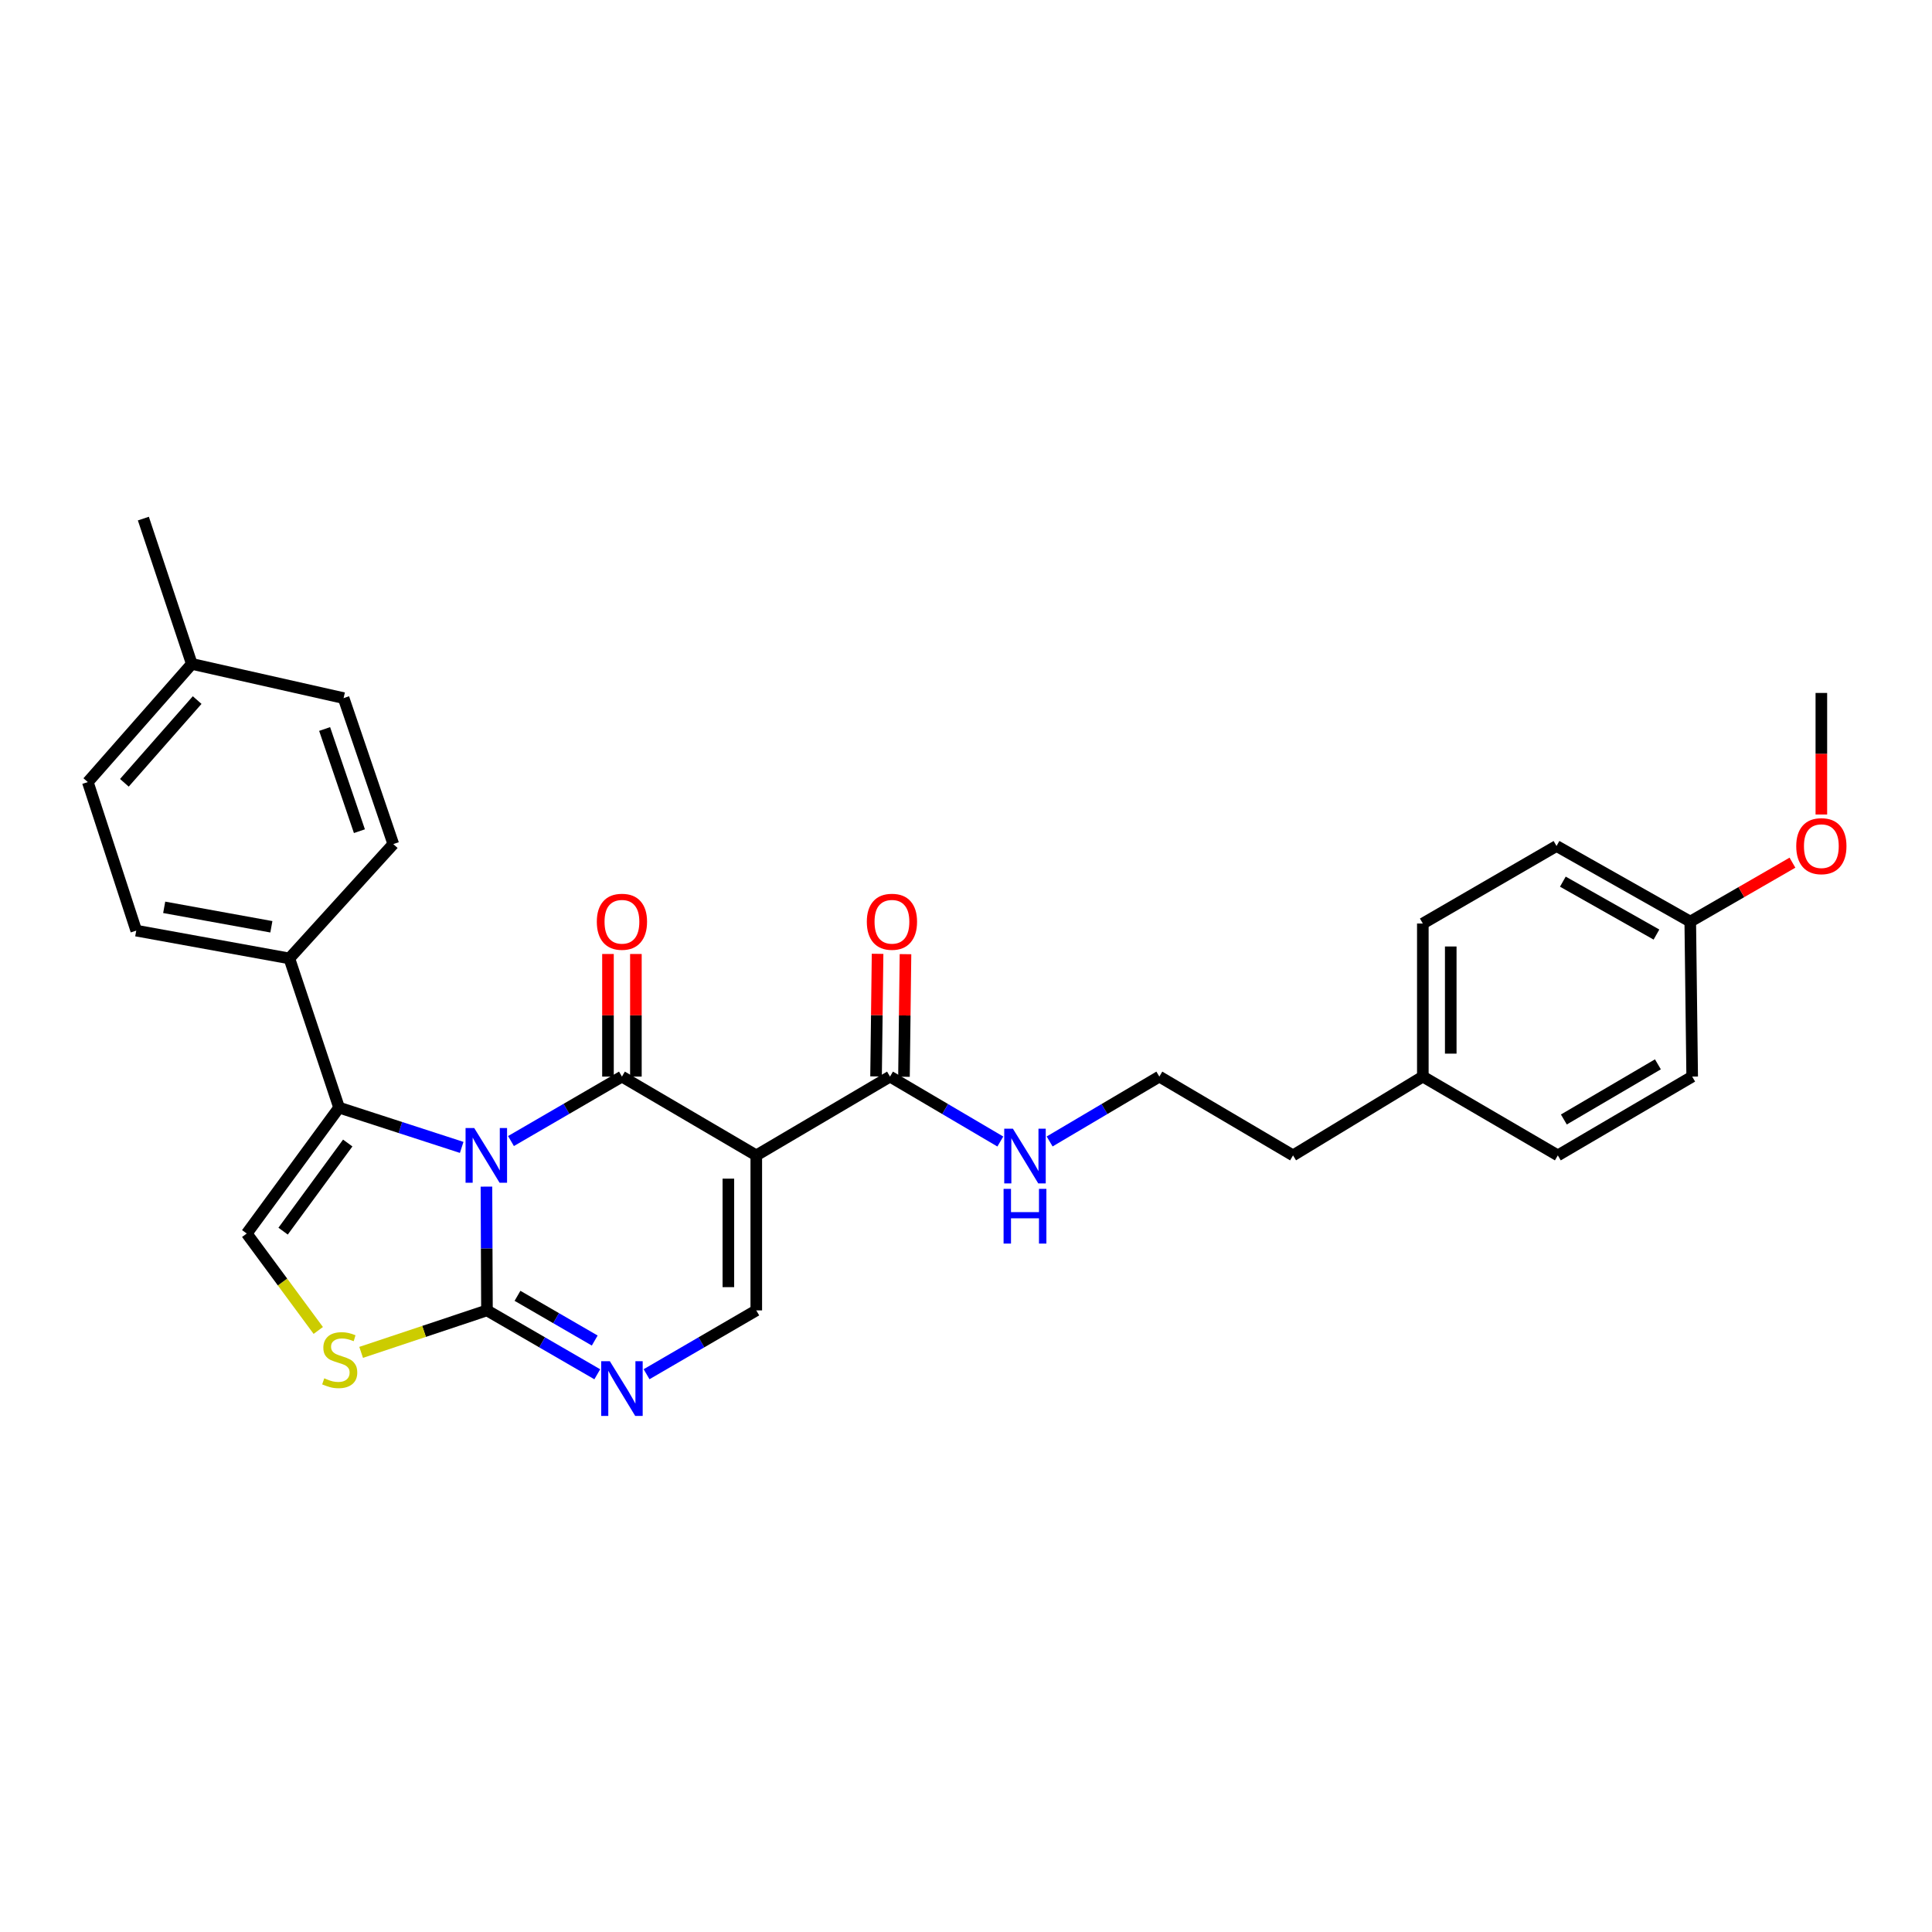 <?xml version='1.0' encoding='iso-8859-1'?>
<svg version='1.1' baseProfile='full'
              xmlns='http://www.w3.org/2000/svg'
                      xmlns:rdkit='http://www.rdkit.org/xml'
                      xmlns:xlink='http://www.w3.org/1999/xlink'
                  xml:space='preserve'
width='1000px' height='1000px' viewBox='0 0 1000 1000'>
<!-- END OF HEADER -->
<rect style='opacity:1.0;fill:#FFFFFF;stroke:none' width='1000' height='1000' x='0' y='0'> </rect>
<path class='bond-0' d='M 264.484,590.608 L 293.198,573.926' style='fill:none;fill-rule:evenodd;stroke:#0000FF;stroke-width:6px;stroke-linecap:butt;stroke-linejoin:miter;stroke-opacity:1' />
<path class='bond-0' d='M 293.198,573.926 L 321.912,557.244' style='fill:none;fill-rule:evenodd;stroke:#000000;stroke-width:6px;stroke-linecap:butt;stroke-linejoin:miter;stroke-opacity:1' />
<path class='bond-2' d='M 251.782,614.193 L 251.916,646.227' style='fill:none;fill-rule:evenodd;stroke:#0000FF;stroke-width:6px;stroke-linecap:butt;stroke-linejoin:miter;stroke-opacity:1' />
<path class='bond-2' d='M 251.916,646.227 L 252.051,678.26' style='fill:none;fill-rule:evenodd;stroke:#000000;stroke-width:6px;stroke-linecap:butt;stroke-linejoin:miter;stroke-opacity:1' />
<path class='bond-3' d='M 238.971,593.893 L 207.237,583.596' style='fill:none;fill-rule:evenodd;stroke:#0000FF;stroke-width:6px;stroke-linecap:butt;stroke-linejoin:miter;stroke-opacity:1' />
<path class='bond-3' d='M 207.237,583.596 L 175.503,573.3' style='fill:none;fill-rule:evenodd;stroke:#000000;stroke-width:6px;stroke-linecap:butt;stroke-linejoin:miter;stroke-opacity:1' />
<path class='bond-1' d='M 321.912,557.244 L 391.452,598.027' style='fill:none;fill-rule:evenodd;stroke:#000000;stroke-width:6px;stroke-linecap:butt;stroke-linejoin:miter;stroke-opacity:1' />
<path class='bond-10' d='M 329.137,557.244 L 329.137,525.514' style='fill:none;fill-rule:evenodd;stroke:#000000;stroke-width:6px;stroke-linecap:butt;stroke-linejoin:miter;stroke-opacity:1' />
<path class='bond-10' d='M 329.137,525.514 L 329.137,493.784' style='fill:none;fill-rule:evenodd;stroke:#FF0000;stroke-width:6px;stroke-linecap:butt;stroke-linejoin:miter;stroke-opacity:1' />
<path class='bond-10' d='M 314.687,557.244 L 314.687,525.514' style='fill:none;fill-rule:evenodd;stroke:#000000;stroke-width:6px;stroke-linecap:butt;stroke-linejoin:miter;stroke-opacity:1' />
<path class='bond-10' d='M 314.687,525.514 L 314.687,493.784' style='fill:none;fill-rule:evenodd;stroke:#FF0000;stroke-width:6px;stroke-linecap:butt;stroke-linejoin:miter;stroke-opacity:1' />
<path class='bond-8' d='M 391.452,598.027 L 460.671,557.244' style='fill:none;fill-rule:evenodd;stroke:#000000;stroke-width:6px;stroke-linecap:butt;stroke-linejoin:miter;stroke-opacity:1' />
<path class='bond-30' d='M 391.452,598.027 L 391.452,678.26' style='fill:none;fill-rule:evenodd;stroke:#000000;stroke-width:6px;stroke-linecap:butt;stroke-linejoin:miter;stroke-opacity:1' />
<path class='bond-30' d='M 377.001,610.062 L 377.001,666.225' style='fill:none;fill-rule:evenodd;stroke:#000000;stroke-width:6px;stroke-linecap:butt;stroke-linejoin:miter;stroke-opacity:1' />
<path class='bond-4' d='M 252.051,678.26 L 280.602,694.793' style='fill:none;fill-rule:evenodd;stroke:#000000;stroke-width:6px;stroke-linecap:butt;stroke-linejoin:miter;stroke-opacity:1' />
<path class='bond-4' d='M 280.602,694.793 L 309.154,711.327' style='fill:none;fill-rule:evenodd;stroke:#0000FF;stroke-width:6px;stroke-linecap:butt;stroke-linejoin:miter;stroke-opacity:1' />
<path class='bond-4' d='M 267.858,670.715 L 287.844,682.288' style='fill:none;fill-rule:evenodd;stroke:#000000;stroke-width:6px;stroke-linecap:butt;stroke-linejoin:miter;stroke-opacity:1' />
<path class='bond-4' d='M 287.844,682.288 L 307.83,693.861' style='fill:none;fill-rule:evenodd;stroke:#0000FF;stroke-width:6px;stroke-linecap:butt;stroke-linejoin:miter;stroke-opacity:1' />
<path class='bond-6' d='M 252.051,678.26 L 219.49,689.123' style='fill:none;fill-rule:evenodd;stroke:#000000;stroke-width:6px;stroke-linecap:butt;stroke-linejoin:miter;stroke-opacity:1' />
<path class='bond-6' d='M 219.49,689.123 L 186.928,699.986' style='fill:none;fill-rule:evenodd;stroke:#CCCC00;stroke-width:6px;stroke-linecap:butt;stroke-linejoin:miter;stroke-opacity:1' />
<path class='bond-7' d='M 175.503,573.3 L 127.711,638.473' style='fill:none;fill-rule:evenodd;stroke:#000000;stroke-width:6px;stroke-linecap:butt;stroke-linejoin:miter;stroke-opacity:1' />
<path class='bond-7' d='M 179.987,591.622 L 146.533,637.242' style='fill:none;fill-rule:evenodd;stroke:#000000;stroke-width:6px;stroke-linecap:butt;stroke-linejoin:miter;stroke-opacity:1' />
<path class='bond-9' d='M 175.503,573.3 L 149.764,496.078' style='fill:none;fill-rule:evenodd;stroke:#000000;stroke-width:6px;stroke-linecap:butt;stroke-linejoin:miter;stroke-opacity:1' />
<path class='bond-5' d='M 334.663,711.296 L 363.058,694.778' style='fill:none;fill-rule:evenodd;stroke:#0000FF;stroke-width:6px;stroke-linecap:butt;stroke-linejoin:miter;stroke-opacity:1' />
<path class='bond-5' d='M 363.058,694.778 L 391.452,678.26' style='fill:none;fill-rule:evenodd;stroke:#000000;stroke-width:6px;stroke-linecap:butt;stroke-linejoin:miter;stroke-opacity:1' />
<path class='bond-29' d='M 164.734,688.637 L 146.222,663.555' style='fill:none;fill-rule:evenodd;stroke:#CCCC00;stroke-width:6px;stroke-linecap:butt;stroke-linejoin:miter;stroke-opacity:1' />
<path class='bond-29' d='M 146.222,663.555 L 127.711,638.473' style='fill:none;fill-rule:evenodd;stroke:#000000;stroke-width:6px;stroke-linecap:butt;stroke-linejoin:miter;stroke-opacity:1' />
<path class='bond-11' d='M 467.895,557.334 L 468.289,525.604' style='fill:none;fill-rule:evenodd;stroke:#000000;stroke-width:6px;stroke-linecap:butt;stroke-linejoin:miter;stroke-opacity:1' />
<path class='bond-11' d='M 468.289,525.604 L 468.683,493.874' style='fill:none;fill-rule:evenodd;stroke:#FF0000;stroke-width:6px;stroke-linecap:butt;stroke-linejoin:miter;stroke-opacity:1' />
<path class='bond-11' d='M 453.446,557.154 L 453.84,525.425' style='fill:none;fill-rule:evenodd;stroke:#000000;stroke-width:6px;stroke-linecap:butt;stroke-linejoin:miter;stroke-opacity:1' />
<path class='bond-11' d='M 453.84,525.425 L 454.233,493.695' style='fill:none;fill-rule:evenodd;stroke:#FF0000;stroke-width:6px;stroke-linecap:butt;stroke-linejoin:miter;stroke-opacity:1' />
<path class='bond-12' d='M 460.671,557.244 L 489.218,574.047' style='fill:none;fill-rule:evenodd;stroke:#000000;stroke-width:6px;stroke-linecap:butt;stroke-linejoin:miter;stroke-opacity:1' />
<path class='bond-12' d='M 489.218,574.047 L 517.765,590.85' style='fill:none;fill-rule:evenodd;stroke:#0000FF;stroke-width:6px;stroke-linecap:butt;stroke-linejoin:miter;stroke-opacity:1' />
<path class='bond-13' d='M 149.764,496.078 L 70.518,481.691' style='fill:none;fill-rule:evenodd;stroke:#000000;stroke-width:6px;stroke-linecap:butt;stroke-linejoin:miter;stroke-opacity:1' />
<path class='bond-13' d='M 140.459,479.701 L 84.987,469.631' style='fill:none;fill-rule:evenodd;stroke:#000000;stroke-width:6px;stroke-linecap:butt;stroke-linejoin:miter;stroke-opacity:1' />
<path class='bond-14' d='M 149.764,496.078 L 203.569,436.894' style='fill:none;fill-rule:evenodd;stroke:#000000;stroke-width:6px;stroke-linecap:butt;stroke-linejoin:miter;stroke-opacity:1' />
<path class='bond-24' d='M 543.291,590.819 L 571.681,574.032' style='fill:none;fill-rule:evenodd;stroke:#0000FF;stroke-width:6px;stroke-linecap:butt;stroke-linejoin:miter;stroke-opacity:1' />
<path class='bond-24' d='M 571.681,574.032 L 600.072,557.244' style='fill:none;fill-rule:evenodd;stroke:#000000;stroke-width:6px;stroke-linecap:butt;stroke-linejoin:miter;stroke-opacity:1' />
<path class='bond-16' d='M 70.518,481.691 L 45.455,404.805' style='fill:none;fill-rule:evenodd;stroke:#000000;stroke-width:6px;stroke-linecap:butt;stroke-linejoin:miter;stroke-opacity:1' />
<path class='bond-17' d='M 203.569,436.894 L 177.847,361.341' style='fill:none;fill-rule:evenodd;stroke:#000000;stroke-width:6px;stroke-linecap:butt;stroke-linejoin:miter;stroke-opacity:1' />
<path class='bond-17' d='M 186.031,430.218 L 168.026,377.331' style='fill:none;fill-rule:evenodd;stroke:#000000;stroke-width:6px;stroke-linecap:butt;stroke-linejoin:miter;stroke-opacity:1' />
<path class='bond-15' d='M 874.875,477.019 L 805.657,437.889' style='fill:none;fill-rule:evenodd;stroke:#000000;stroke-width:6px;stroke-linecap:butt;stroke-linejoin:miter;stroke-opacity:1' />
<path class='bond-15' d='M 857.381,483.729 L 808.928,456.339' style='fill:none;fill-rule:evenodd;stroke:#000000;stroke-width:6px;stroke-linecap:butt;stroke-linejoin:miter;stroke-opacity:1' />
<path class='bond-25' d='M 874.875,477.019 L 901.323,461.767' style='fill:none;fill-rule:evenodd;stroke:#000000;stroke-width:6px;stroke-linecap:butt;stroke-linejoin:miter;stroke-opacity:1' />
<path class='bond-25' d='M 901.323,461.767 L 927.771,446.515' style='fill:none;fill-rule:evenodd;stroke:#FF0000;stroke-width:6px;stroke-linecap:butt;stroke-linejoin:miter;stroke-opacity:1' />
<path class='bond-32' d='M 874.875,477.019 L 875.871,557.244' style='fill:none;fill-rule:evenodd;stroke:#000000;stroke-width:6px;stroke-linecap:butt;stroke-linejoin:miter;stroke-opacity:1' />
<path class='bond-31' d='M 45.455,404.805 L 99.275,343.639' style='fill:none;fill-rule:evenodd;stroke:#000000;stroke-width:6px;stroke-linecap:butt;stroke-linejoin:miter;stroke-opacity:1' />
<path class='bond-31' d='M 64.376,405.176 L 102.051,362.36' style='fill:none;fill-rule:evenodd;stroke:#000000;stroke-width:6px;stroke-linecap:butt;stroke-linejoin:miter;stroke-opacity:1' />
<path class='bond-18' d='M 177.847,361.341 L 99.275,343.639' style='fill:none;fill-rule:evenodd;stroke:#000000;stroke-width:6px;stroke-linecap:butt;stroke-linejoin:miter;stroke-opacity:1' />
<path class='bond-27' d='M 99.275,343.639 L 74.203,268.415' style='fill:none;fill-rule:evenodd;stroke:#000000;stroke-width:6px;stroke-linecap:butt;stroke-linejoin:miter;stroke-opacity:1' />
<path class='bond-19' d='M 736.454,557.244 L 669.274,598.027' style='fill:none;fill-rule:evenodd;stroke:#000000;stroke-width:6px;stroke-linecap:butt;stroke-linejoin:miter;stroke-opacity:1' />
<path class='bond-22' d='M 736.454,557.244 L 806.331,598.027' style='fill:none;fill-rule:evenodd;stroke:#000000;stroke-width:6px;stroke-linecap:butt;stroke-linejoin:miter;stroke-opacity:1' />
<path class='bond-23' d='M 736.454,557.244 L 736.454,478.014' style='fill:none;fill-rule:evenodd;stroke:#000000;stroke-width:6px;stroke-linecap:butt;stroke-linejoin:miter;stroke-opacity:1' />
<path class='bond-23' d='M 750.905,545.36 L 750.905,489.899' style='fill:none;fill-rule:evenodd;stroke:#000000;stroke-width:6px;stroke-linecap:butt;stroke-linejoin:miter;stroke-opacity:1' />
<path class='bond-20' d='M 875.871,557.244 L 806.331,598.027' style='fill:none;fill-rule:evenodd;stroke:#000000;stroke-width:6px;stroke-linecap:butt;stroke-linejoin:miter;stroke-opacity:1' />
<path class='bond-20' d='M 858.129,550.896 L 809.451,579.444' style='fill:none;fill-rule:evenodd;stroke:#000000;stroke-width:6px;stroke-linecap:butt;stroke-linejoin:miter;stroke-opacity:1' />
<path class='bond-21' d='M 805.657,437.889 L 736.454,478.014' style='fill:none;fill-rule:evenodd;stroke:#000000;stroke-width:6px;stroke-linecap:butt;stroke-linejoin:miter;stroke-opacity:1' />
<path class='bond-26' d='M 600.072,557.244 L 669.274,598.027' style='fill:none;fill-rule:evenodd;stroke:#000000;stroke-width:6px;stroke-linecap:butt;stroke-linejoin:miter;stroke-opacity:1' />
<path class='bond-28' d='M 942.729,421.589 L 942.729,390.128' style='fill:none;fill-rule:evenodd;stroke:#FF0000;stroke-width:6px;stroke-linecap:butt;stroke-linejoin:miter;stroke-opacity:1' />
<path class='bond-28' d='M 942.729,390.128 L 942.729,358.668' style='fill:none;fill-rule:evenodd;stroke:#000000;stroke-width:6px;stroke-linecap:butt;stroke-linejoin:miter;stroke-opacity:1' />
<path  class='atom-0' d='M 245.454 583.867
L 254.734 598.867
Q 255.654 600.347, 257.134 603.027
Q 258.614 605.707, 258.694 605.867
L 258.694 583.867
L 262.454 583.867
L 262.454 612.187
L 258.574 612.187
L 248.614 595.787
Q 247.454 593.867, 246.214 591.667
Q 245.014 589.467, 244.654 588.787
L 244.654 612.187
L 240.974 612.187
L 240.974 583.867
L 245.454 583.867
' fill='#0000FF'/>
<path  class='atom-5' d='M 315.652 704.554
L 324.932 719.554
Q 325.852 721.034, 327.332 723.714
Q 328.812 726.394, 328.892 726.554
L 328.892 704.554
L 332.652 704.554
L 332.652 732.874
L 328.772 732.874
L 318.812 716.474
Q 317.652 714.554, 316.412 712.354
Q 315.212 710.154, 314.852 709.474
L 314.852 732.874
L 311.172 732.874
L 311.172 704.554
L 315.652 704.554
' fill='#0000FF'/>
<path  class='atom-7' d='M 167.84 713.406
Q 168.16 713.526, 169.48 714.086
Q 170.8 714.646, 172.24 715.006
Q 173.72 715.326, 175.16 715.326
Q 177.84 715.326, 179.4 714.046
Q 180.96 712.726, 180.96 710.446
Q 180.96 708.886, 180.16 707.926
Q 179.4 706.966, 178.2 706.446
Q 177 705.926, 175 705.326
Q 172.48 704.566, 170.96 703.846
Q 169.48 703.126, 168.4 701.606
Q 167.36 700.086, 167.36 697.526
Q 167.36 693.966, 169.76 691.766
Q 172.2 689.566, 177 689.566
Q 180.28 689.566, 184 691.126
L 183.08 694.206
Q 179.68 692.806, 177.12 692.806
Q 174.36 692.806, 172.84 693.966
Q 171.32 695.086, 171.36 697.046
Q 171.36 698.566, 172.12 699.486
Q 172.92 700.406, 174.04 700.926
Q 175.2 701.446, 177.12 702.046
Q 179.68 702.846, 181.2 703.646
Q 182.72 704.446, 183.8 706.086
Q 184.92 707.686, 184.92 710.446
Q 184.92 714.366, 182.28 716.486
Q 179.68 718.566, 175.32 718.566
Q 172.8 718.566, 170.88 718.006
Q 169 717.486, 166.76 716.566
L 167.84 713.406
' fill='#CCCC00'/>
<path  class='atom-11' d='M 308.912 477.099
Q 308.912 470.299, 312.272 466.499
Q 315.632 462.699, 321.912 462.699
Q 328.192 462.699, 331.552 466.499
Q 334.912 470.299, 334.912 477.099
Q 334.912 483.979, 331.512 487.899
Q 328.112 491.779, 321.912 491.779
Q 315.672 491.779, 312.272 487.899
Q 308.912 484.019, 308.912 477.099
M 321.912 488.579
Q 326.232 488.579, 328.552 485.699
Q 330.912 482.779, 330.912 477.099
Q 330.912 471.539, 328.552 468.739
Q 326.232 465.899, 321.912 465.899
Q 317.592 465.899, 315.232 468.699
Q 312.912 471.499, 312.912 477.099
Q 312.912 482.819, 315.232 485.699
Q 317.592 488.579, 321.912 488.579
' fill='#FF0000'/>
<path  class='atom-12' d='M 448.666 477.099
Q 448.666 470.299, 452.026 466.499
Q 455.386 462.699, 461.666 462.699
Q 467.946 462.699, 471.306 466.499
Q 474.666 470.299, 474.666 477.099
Q 474.666 483.979, 471.266 487.899
Q 467.866 491.779, 461.666 491.779
Q 455.426 491.779, 452.026 487.899
Q 448.666 484.019, 448.666 477.099
M 461.666 488.579
Q 465.986 488.579, 468.306 485.699
Q 470.666 482.779, 470.666 477.099
Q 470.666 471.539, 468.306 468.739
Q 465.986 465.899, 461.666 465.899
Q 457.346 465.899, 454.986 468.699
Q 452.666 471.499, 452.666 477.099
Q 452.666 482.819, 454.986 485.699
Q 457.346 488.579, 461.666 488.579
' fill='#FF0000'/>
<path  class='atom-13' d='M 524.272 584.204
L 533.552 599.204
Q 534.472 600.684, 535.952 603.364
Q 537.432 606.044, 537.512 606.204
L 537.512 584.204
L 541.272 584.204
L 541.272 612.524
L 537.392 612.524
L 527.432 596.124
Q 526.272 594.204, 525.032 592.004
Q 523.832 589.804, 523.472 589.124
L 523.472 612.524
L 519.792 612.524
L 519.792 584.204
L 524.272 584.204
' fill='#0000FF'/>
<path  class='atom-13' d='M 519.452 615.356
L 523.292 615.356
L 523.292 627.396
L 537.772 627.396
L 537.772 615.356
L 541.612 615.356
L 541.612 643.676
L 537.772 643.676
L 537.772 630.596
L 523.292 630.596
L 523.292 643.676
L 519.452 643.676
L 519.452 615.356
' fill='#0000FF'/>
<path  class='atom-26' d='M 929.729 437.969
Q 929.729 431.169, 933.089 427.369
Q 936.449 423.569, 942.729 423.569
Q 949.009 423.569, 952.369 427.369
Q 955.729 431.169, 955.729 437.969
Q 955.729 444.849, 952.329 448.769
Q 948.929 452.649, 942.729 452.649
Q 936.489 452.649, 933.089 448.769
Q 929.729 444.889, 929.729 437.969
M 942.729 449.449
Q 947.049 449.449, 949.369 446.569
Q 951.729 443.649, 951.729 437.969
Q 951.729 432.409, 949.369 429.609
Q 947.049 426.769, 942.729 426.769
Q 938.409 426.769, 936.049 429.569
Q 933.729 432.369, 933.729 437.969
Q 933.729 443.689, 936.049 446.569
Q 938.409 449.449, 942.729 449.449
' fill='#FF0000'/>
</svg>
